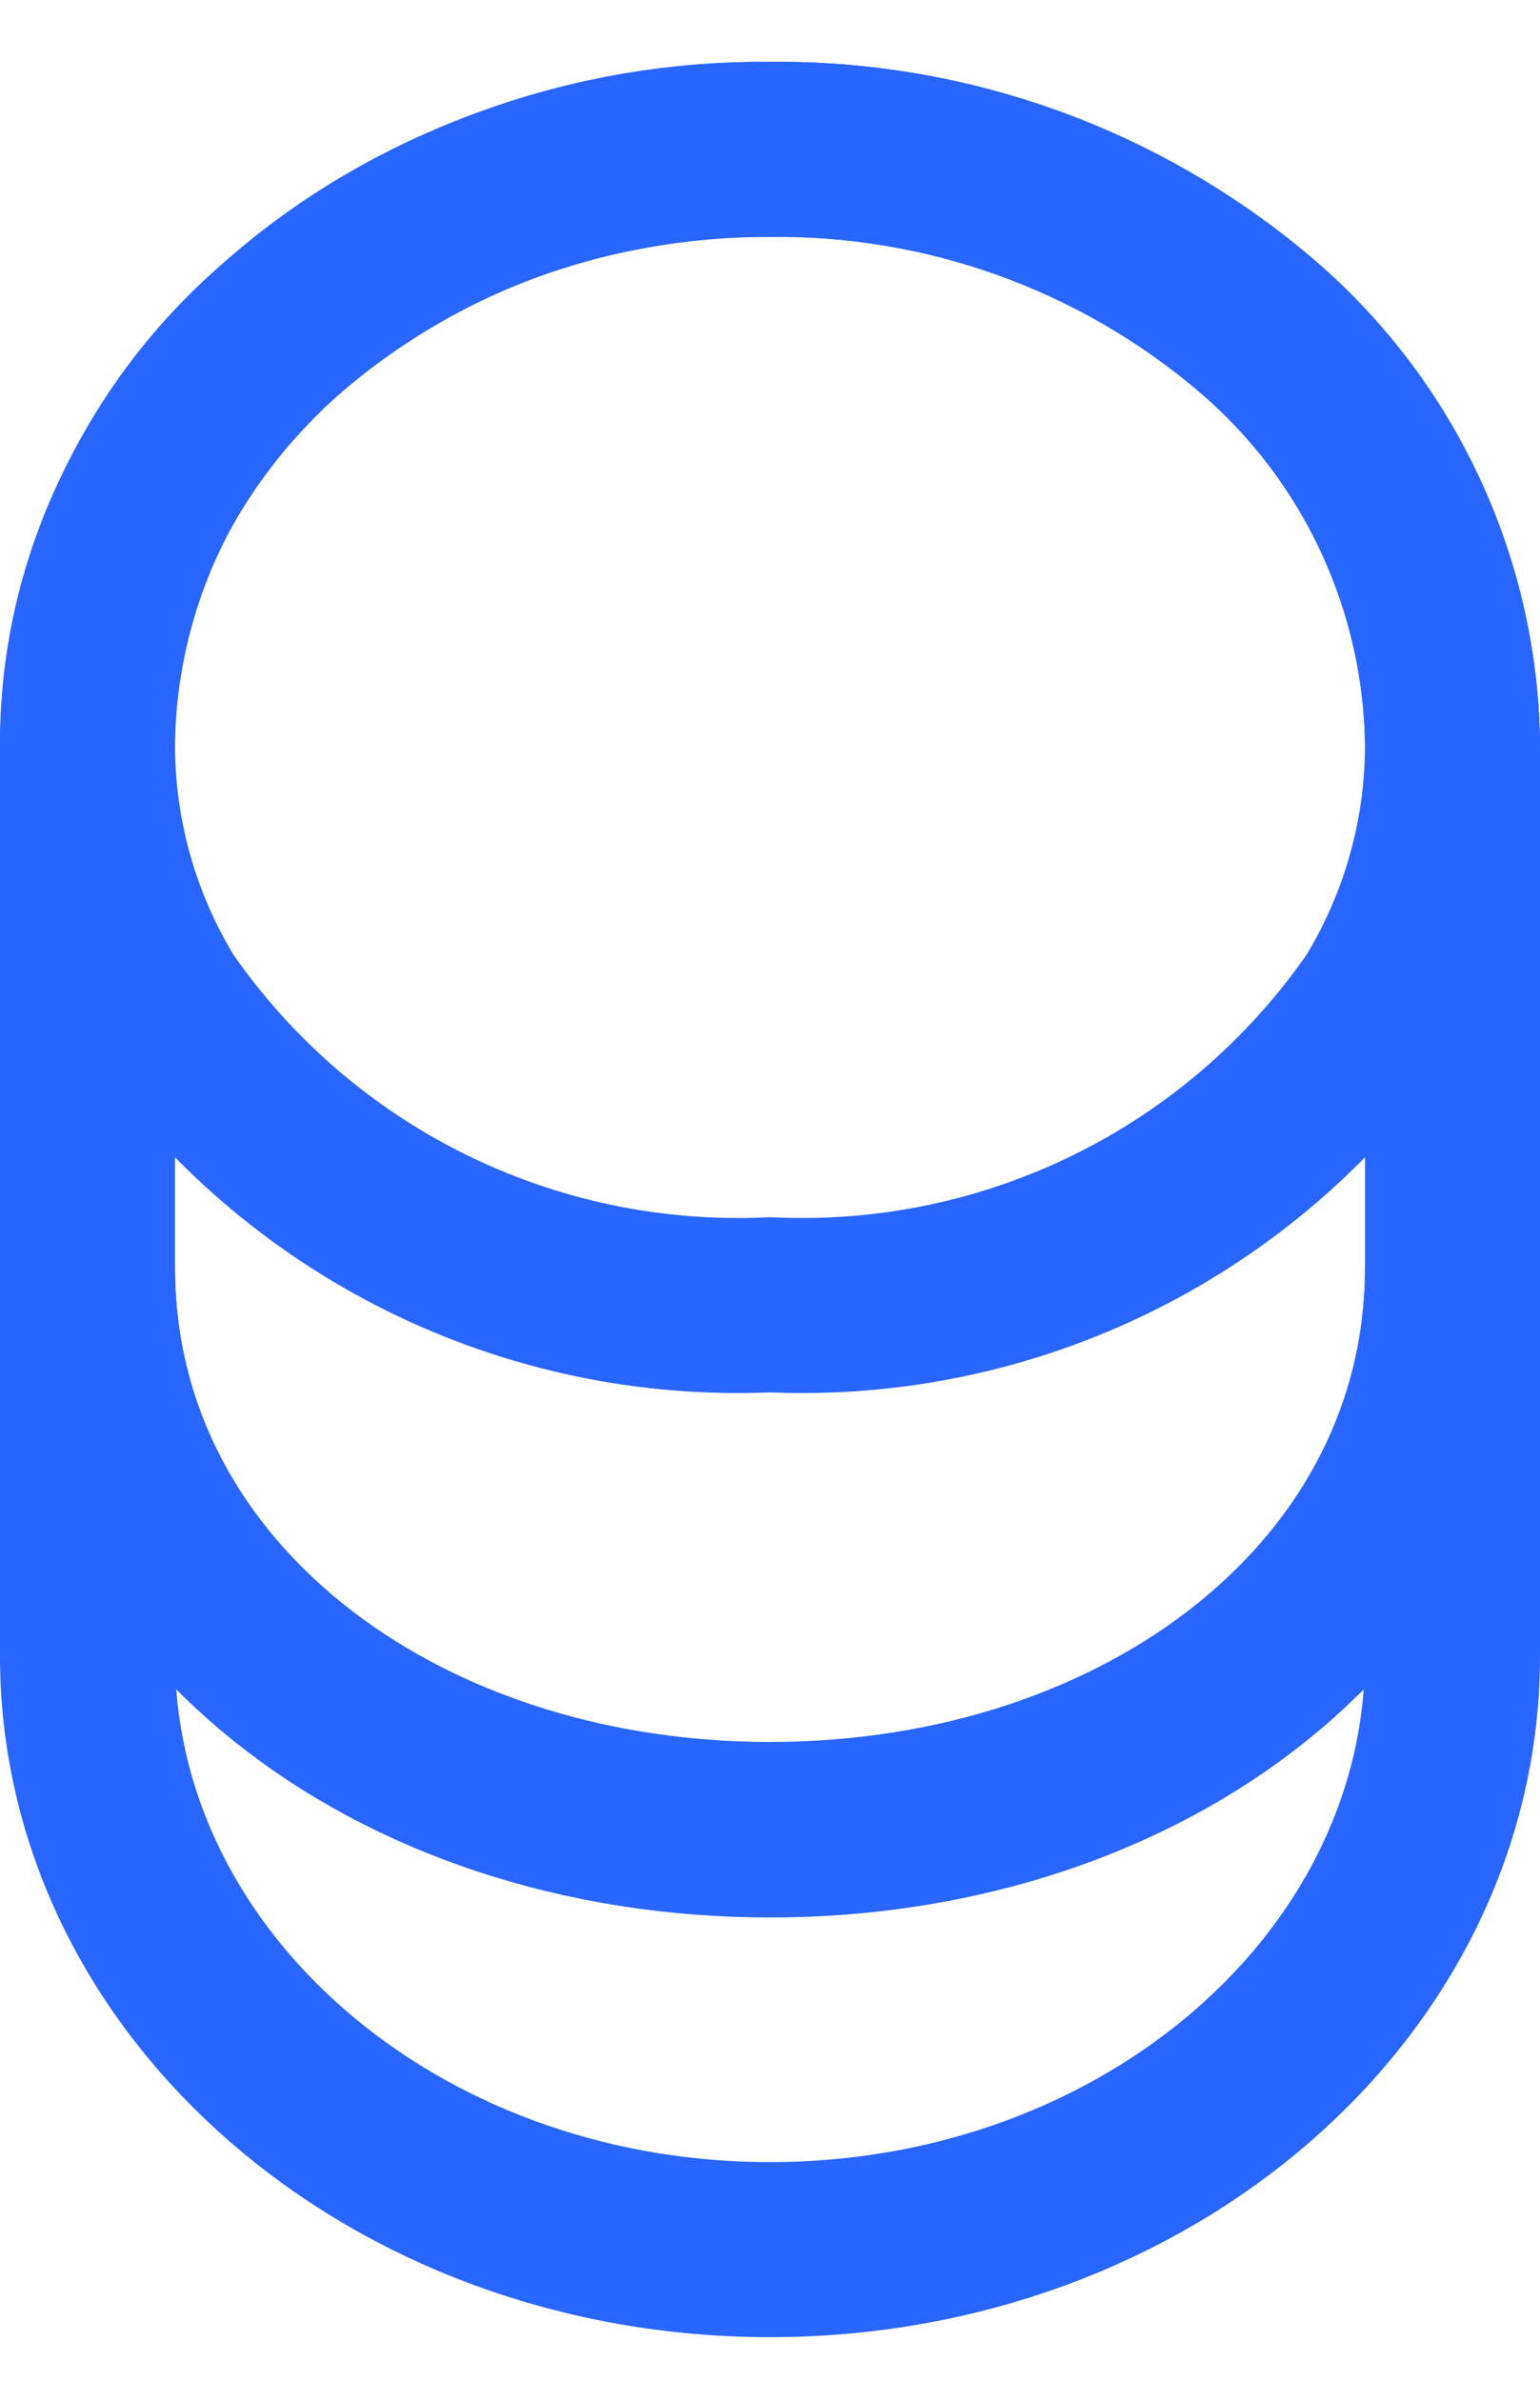 <svg width="22" height="34" viewBox="0 0 22 34" fill="none" xmlns="http://www.w3.org/2000/svg">
<path d="M20.75 18.102V23.652C20.75 28.332 16.385 32.127 11 32.127C5.615 32.127 1.25 28.332 1.25 23.652V18.102C1.25 22.782 5.615 26.127 11 26.127C16.385 26.127 20.75 22.782 20.75 18.102Z" stroke="#2966FF" stroke-width="2.5" stroke-linecap="round" stroke-linejoin="round"/>
<path d="M20.75 10.609C20.755 11.916 20.397 13.198 19.715 14.314C18.748 15.714 17.441 16.846 15.917 17.601C14.392 18.357 12.7 18.712 11 18.634C9.3 18.712 7.608 18.357 6.083 17.601C4.559 16.846 3.252 15.714 2.285 14.314C1.603 13.198 1.245 11.916 1.25 10.609C1.266 9.465 1.529 8.337 2.021 7.304C2.513 6.271 3.222 5.357 4.1 4.624C6.024 2.988 8.475 2.103 11 2.134C13.522 2.105 15.971 2.984 17.9 4.609C18.777 5.346 19.486 6.263 19.977 7.299C20.469 8.334 20.733 9.463 20.75 10.609Z" stroke="#2966FF" stroke-width="2.5" stroke-linecap="round" stroke-linejoin="round"/>
<path d="M20.75 10.608V18.108C20.75 22.788 16.385 26.134 11 26.134C5.615 26.134 1.25 22.788 1.25 18.108V10.608C1.25 5.928 5.615 2.133 11 2.133C13.522 2.105 15.971 2.983 17.9 4.608C18.777 5.346 19.486 6.263 19.977 7.299C20.469 8.334 20.733 9.463 20.75 10.608Z" stroke="#2966FF" stroke-width="2.5" stroke-linecap="round" stroke-linejoin="round"/>
</svg>
